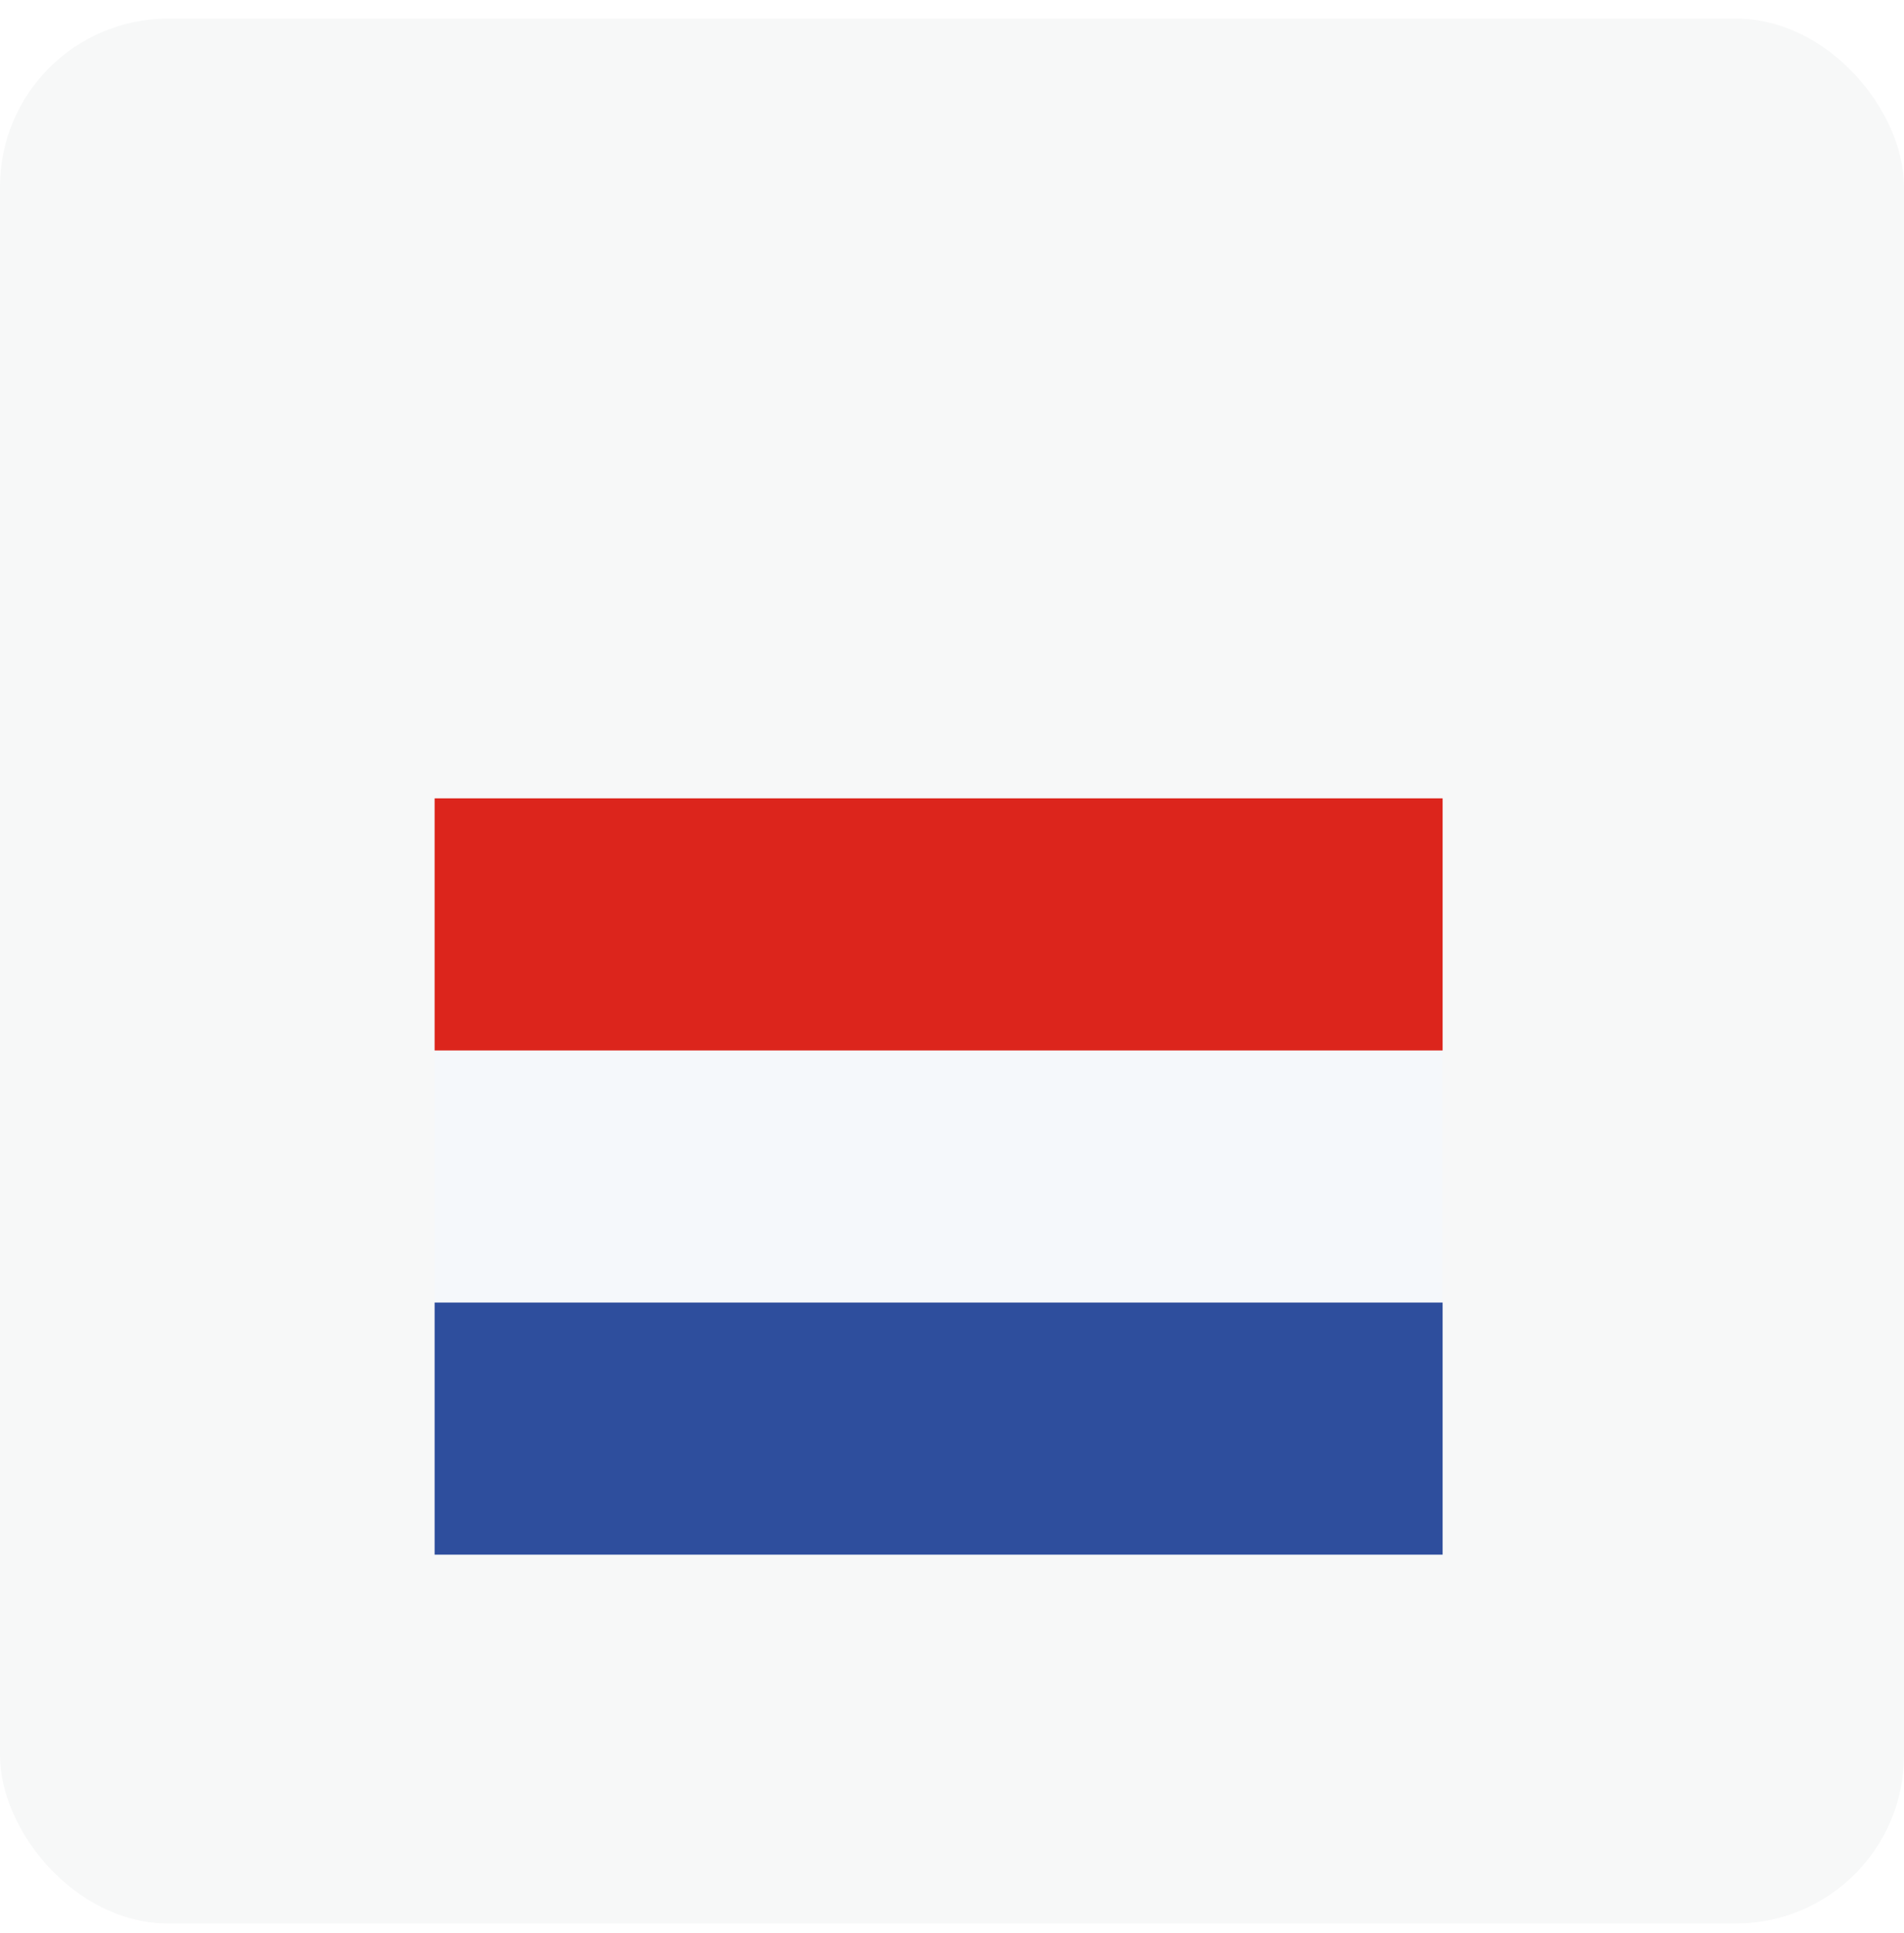 <svg width="68" height="69" viewBox="0 0 68 69" fill="none" xmlns="http://www.w3.org/2000/svg">
<rect y="0.665" width="68" height="68" rx="6" fill="#F7F8F8"/>
<g filter="url(#filter0_dd_6124_46416)">
<rect x="15.522" y="29.5" width="36" height="9" fill="#F5F8FB"/>
<rect x="15.522" y="38.5" width="36" height="9" fill="#2E4E9D"/>
<rect x="15.522" y="20.5" width="36" height="9" fill="#DC251C"/>
</g>
<defs>
<filter id="filter0_dd_6124_46416" x="3.522" y="16.5" width="60" height="51" filterUnits="userSpaceOnUse" color-interpolation-filters="sRGB">
<feFlood flood-opacity="0" result="BackgroundImageFix"/>
<feColorMatrix in="SourceAlpha" type="matrix" values="0 0 0 0 0 0 0 0 0 0 0 0 0 0 0 0 0 0 127 0" result="hardAlpha"/>
<feOffset/>
<feGaussianBlur stdDeviation="0.5"/>
<feColorMatrix type="matrix" values="0 0 0 0 0.098 0 0 0 0 0.125 0 0 0 0 0.149 0 0 0 0.16 0"/>
<feBlend mode="normal" in2="BackgroundImageFix" result="effect1_dropShadow_6124_46416"/>
<feColorMatrix in="SourceAlpha" type="matrix" values="0 0 0 0 0 0 0 0 0 0 0 0 0 0 0 0 0 0 127 0" result="hardAlpha"/>
<feOffset dy="8"/>
<feGaussianBlur stdDeviation="6"/>
<feColorMatrix type="matrix" values="0 0 0 0 0.098 0 0 0 0 0.125 0 0 0 0 0.149 0 0 0 0.12 0"/>
<feBlend mode="normal" in2="effect1_dropShadow_6124_46416" result="effect2_dropShadow_6124_46416"/>
<feBlend mode="normal" in="SourceGraphic" in2="effect2_dropShadow_6124_46416" result="shape"/>
</filter>
</defs>
</svg>
